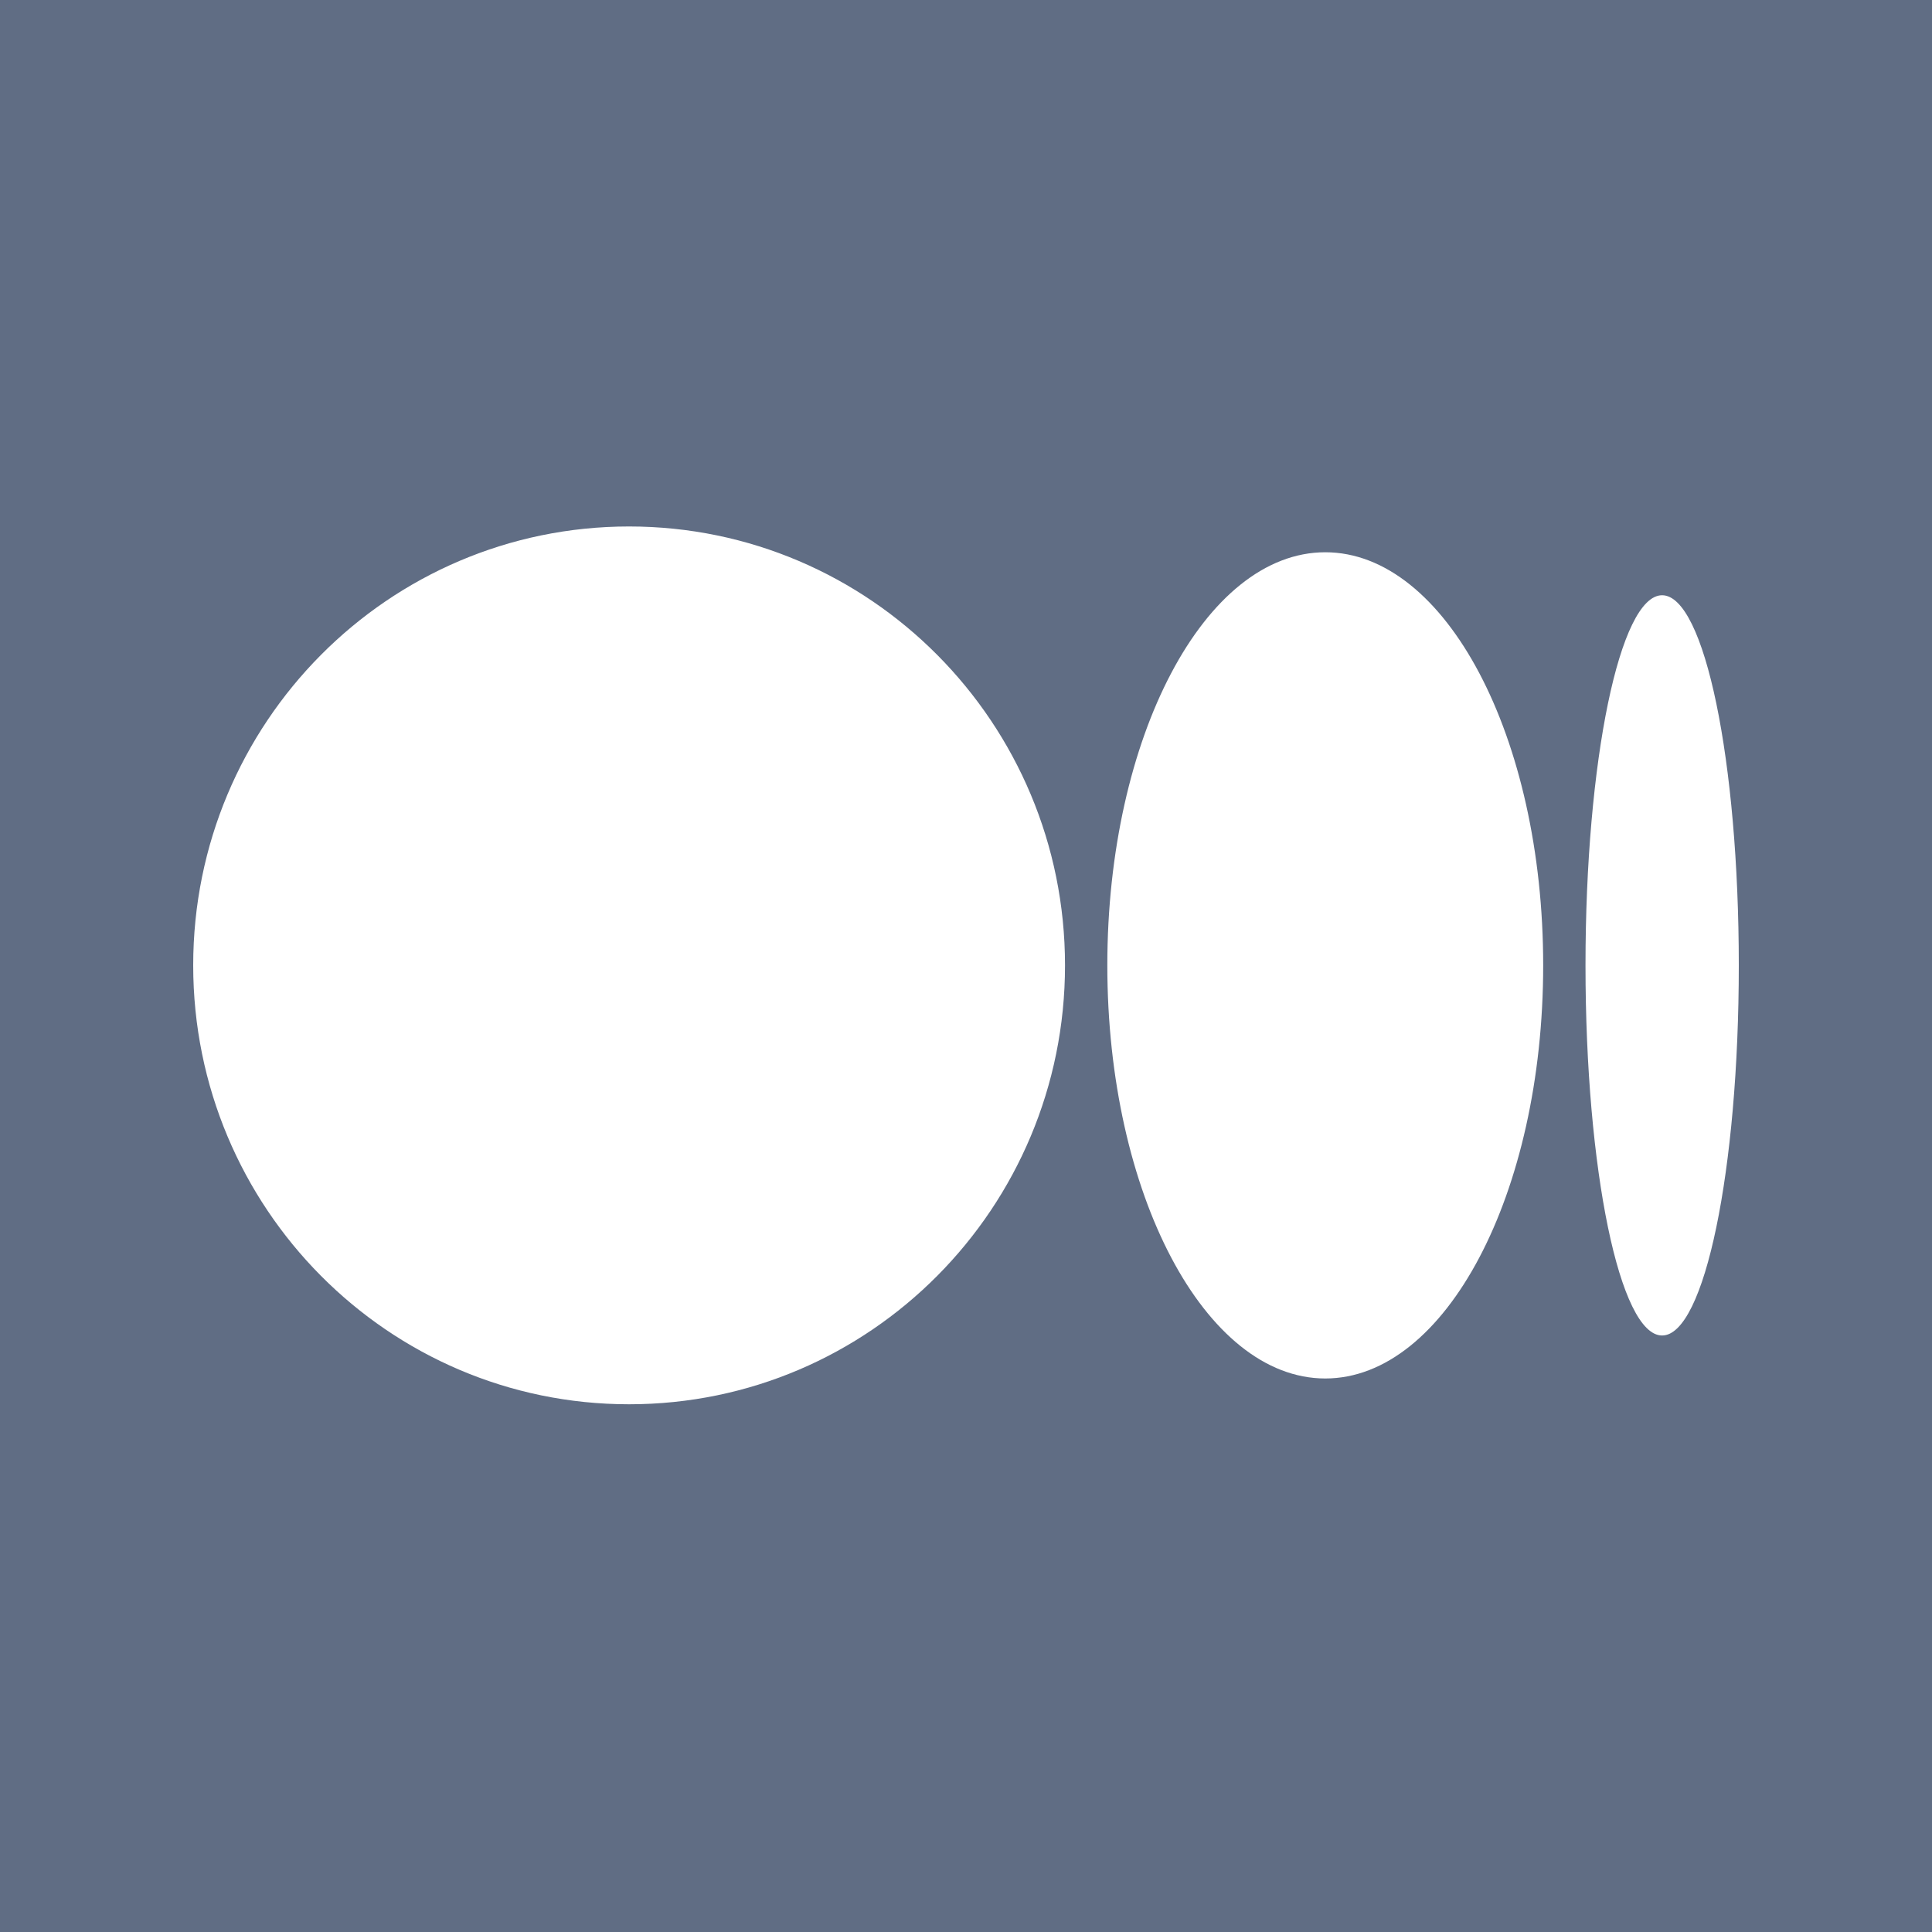 <svg height="20" viewBox="0 0 20 20" width="20" xmlns="http://www.w3.org/2000/svg"><g fill="none" fill-rule="evenodd"><path d="m0 0h20v20h-20z" fill="#606d84" fill-rule="nonzero"/><path d="m6.512 5.45c2.493 0 4.513 2.034 4.513 4.543 0 2.51-2.02 4.544-4.513 4.544-2.492 0-4.512-2.034-4.512-4.544 0-2.509 2.02-4.543 4.512-4.543zm7.207.267c1.246 0 2.256 1.914 2.256 4.276s-1.01 4.277-2.256 4.277-2.256-1.915-2.256-4.277 1.01-4.276 2.256-4.276zm3.487.445c.439 0 .794 1.715.794 3.831 0 2.117-.355 3.832-.794 3.832-.438 0-.793-1.715-.793-3.832 0-2.116.355-3.831.793-3.831z" fill="#fff"/></g></svg>